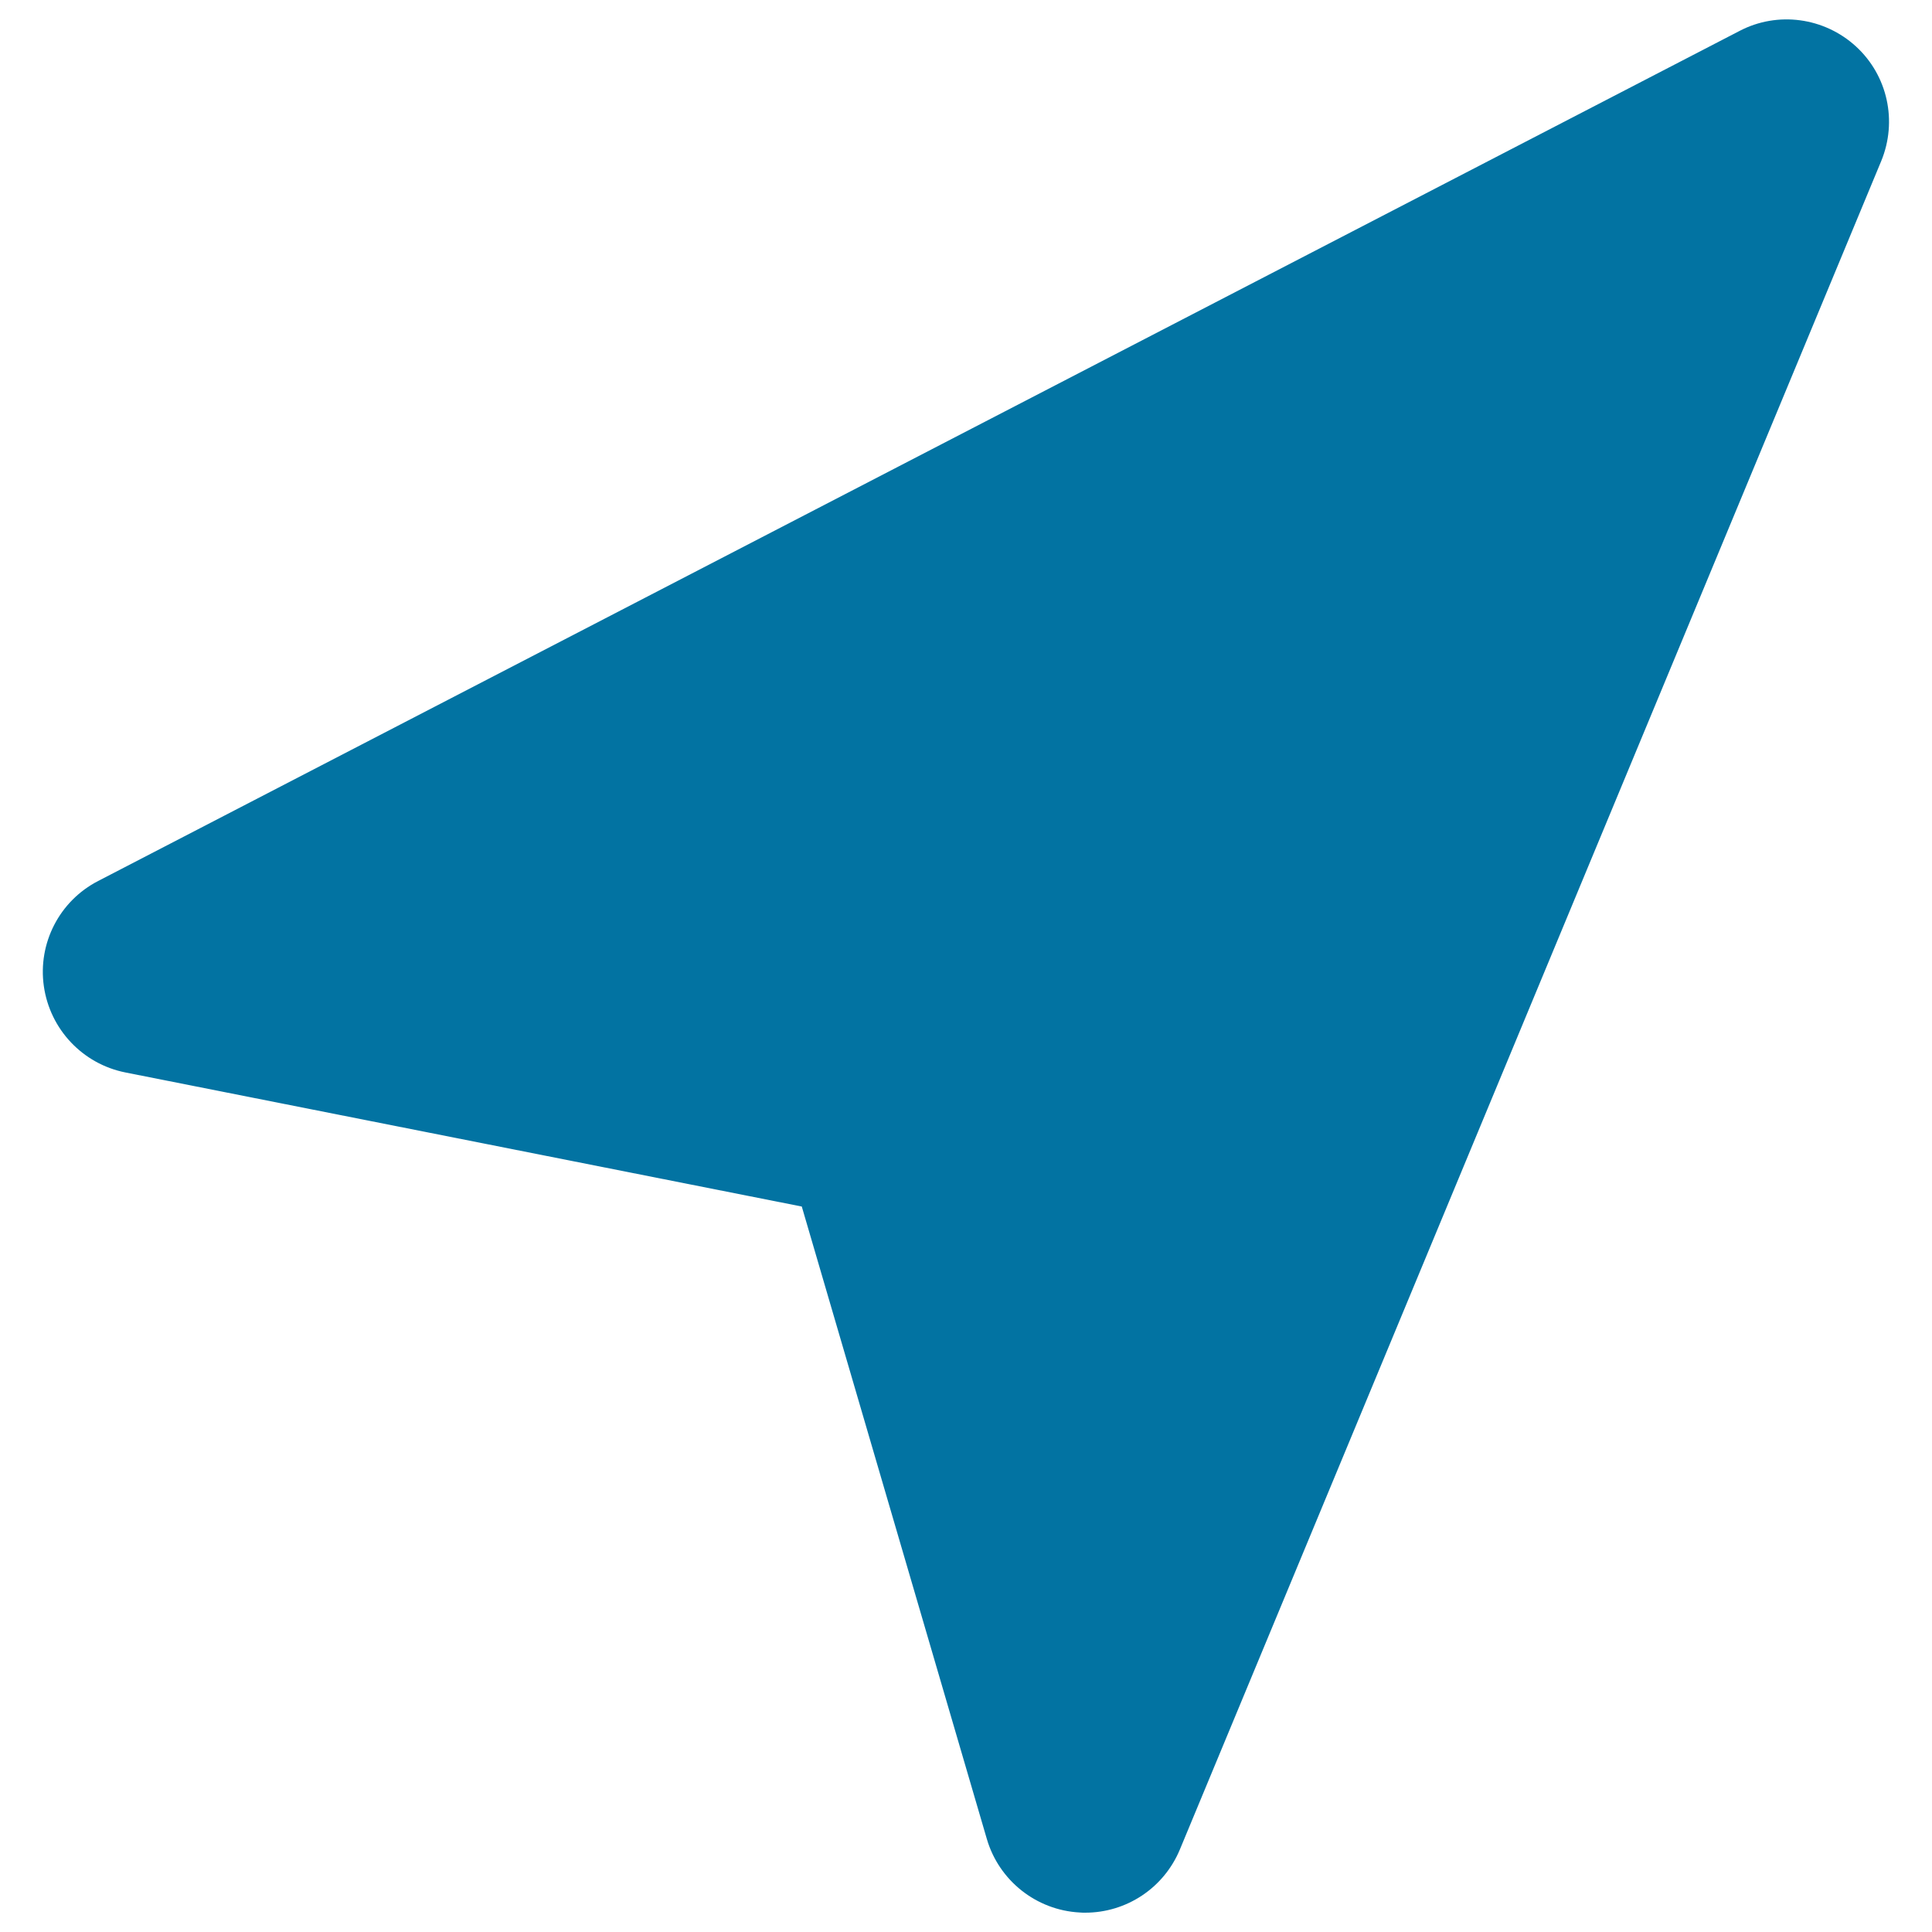 <svg xmlns="http://www.w3.org/2000/svg" viewBox="0 0 1000 1000" style="fill:#0273a2">
<title>Mouse Pointer SVG icon</title>
<g><g><path d="M561.7,990c-1,0-1.9,0-2.9-0.1c-22.4-1.2-41.7-16.5-48-38L415,624.5L64.9,555.1c-22.1-4.4-39-22.3-42.2-44.6c-3.2-22.3,8.1-44.2,28.1-54.5l849.6-440c19.7-10.3,43.8-7,60.2,8c16.5,15.1,21.6,38.8,13.1,59.4L610.7,957.3C602.4,977.2,583.1,990,561.7,990z"/></g></g>
</svg>